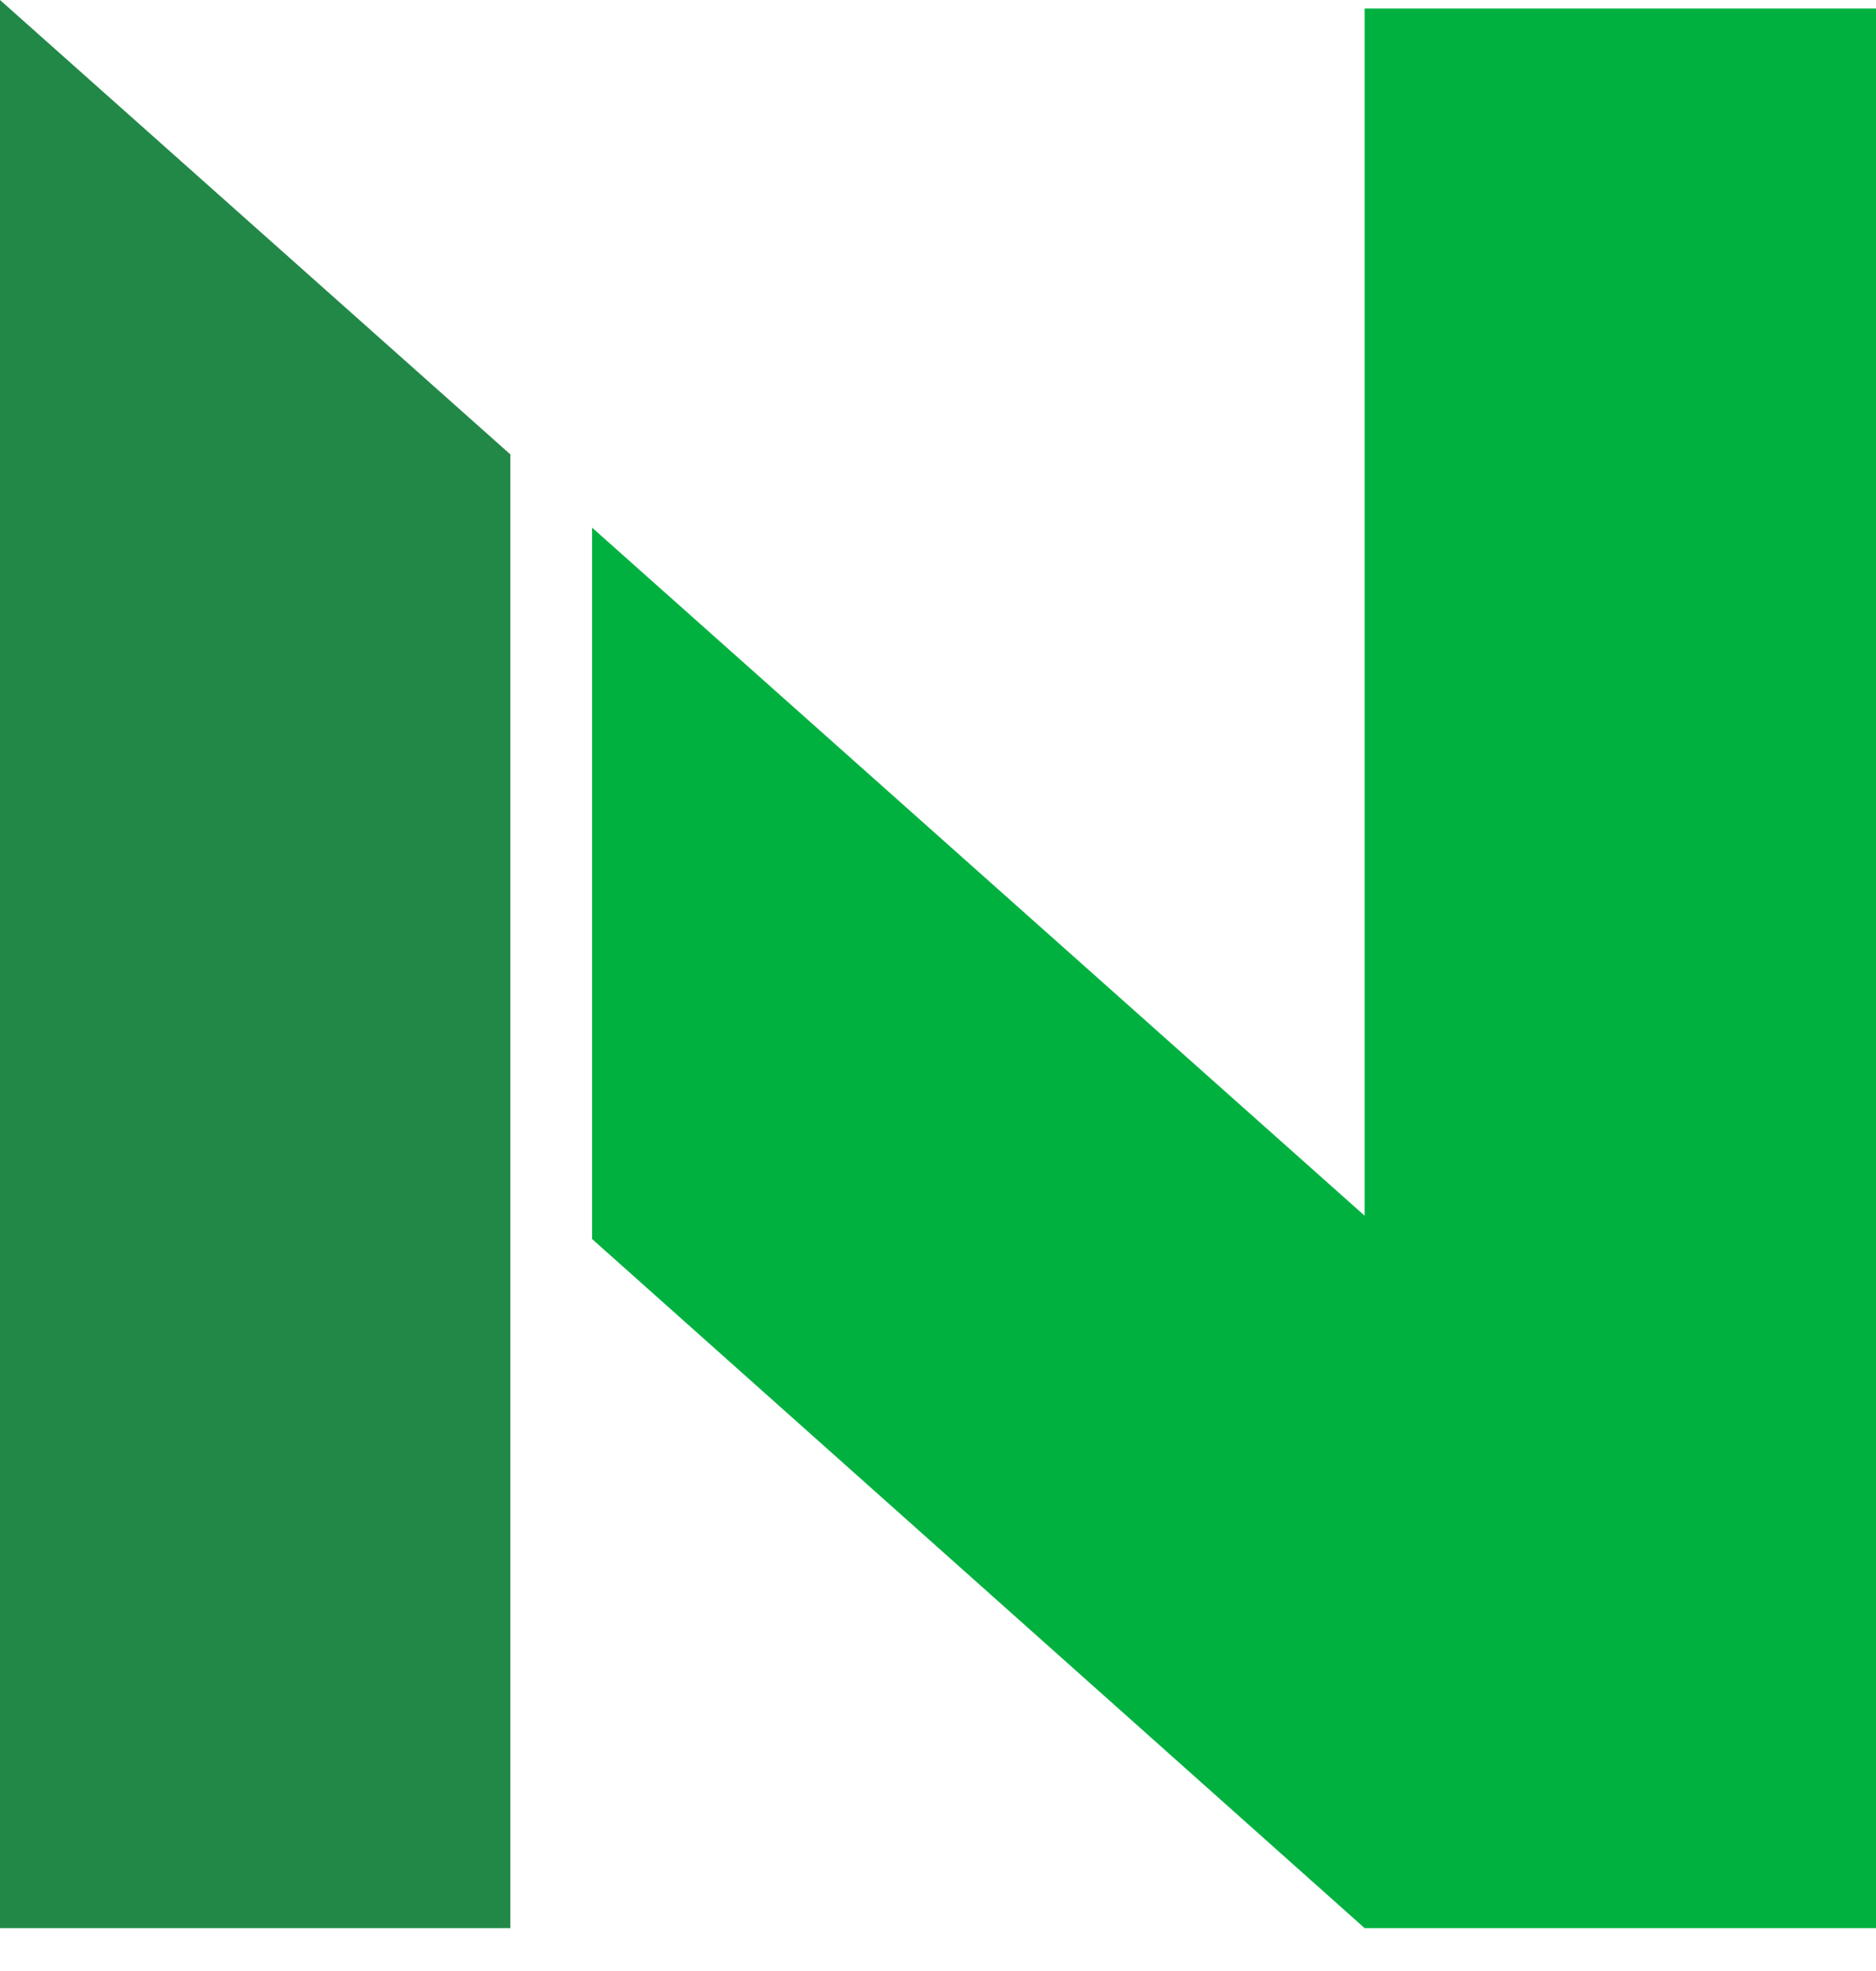 <?xml version="1.0" encoding="UTF-8"?> <svg xmlns="http://www.w3.org/2000/svg" width="40" height="42" viewBox="0 0 40 42" fill="none"> <path d="M10.882 12.443V9.683L0 0V15.181V41.086H10.882V12.443Z" fill="#228848"></path> <path d="M29.096 0.181V25.905L12.625 11.244V26.403L29.096 41.086H40.001V0.181H29.096Z" fill="#00B140"></path> </svg> 